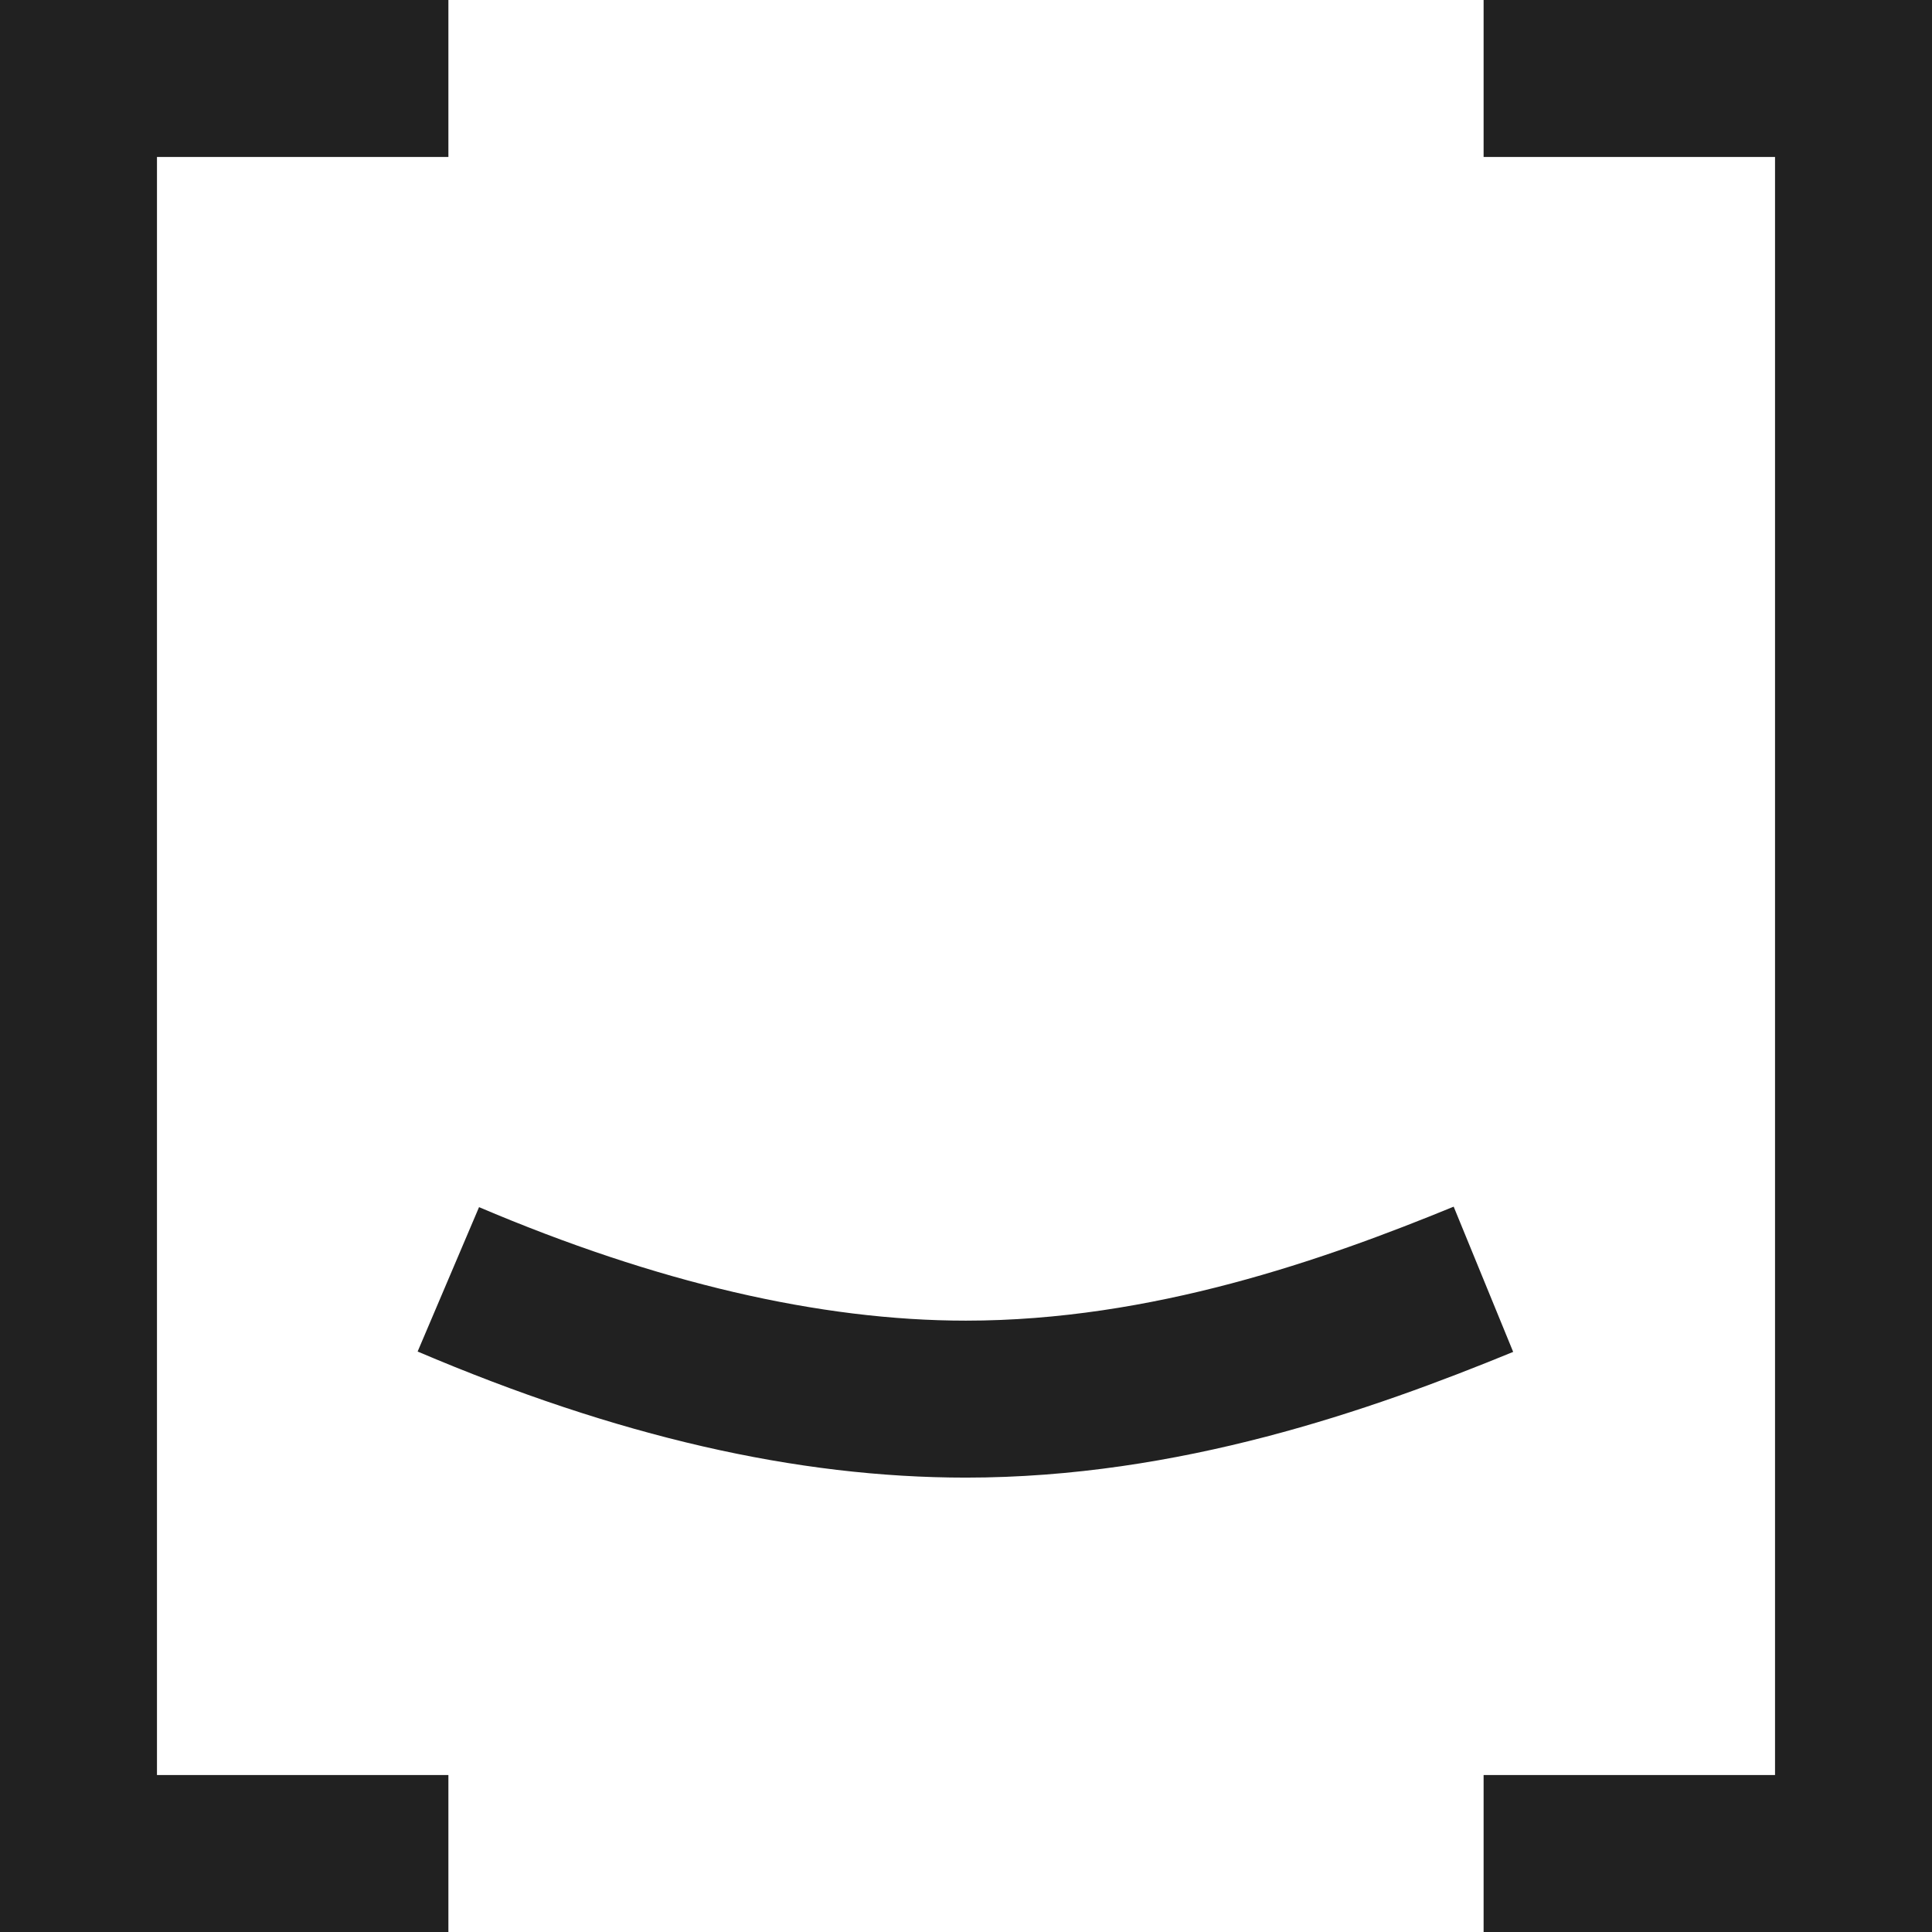 <?xml version="1.0" encoding="UTF-8"?><svg id="Layer_2" xmlns="http://www.w3.org/2000/svg" viewBox="0 0 161.36 161.37"><defs><style>.cls-1{fill:#212121;}</style></defs><g id="Layer_2-2"><polygon class="cls-1" points="37.45 161.37 0 161.37 0 0 37.45 0 37.45 13.11 13.11 13.11 13.11 148.25 37.45 148.25 37.45 161.37"/><polygon class="cls-1" points="161.36 161.37 123.91 161.37 123.91 148.25 148.25 148.25 148.25 13.11 123.91 13.11 123.91 0 161.36 0 161.36 161.37"/><path class="cls-1" d="m80.68,123.41c-14.17,0-29.15-3.44-45.8-10.53l5.13-12.06c14.78,6.29,28.47,9.48,40.66,9.48,15.53,0,29.94-5.09,40.74-9.52l4.97,12.13c-11.92,4.89-27.89,10.5-45.72,10.5Z"/></g></svg>